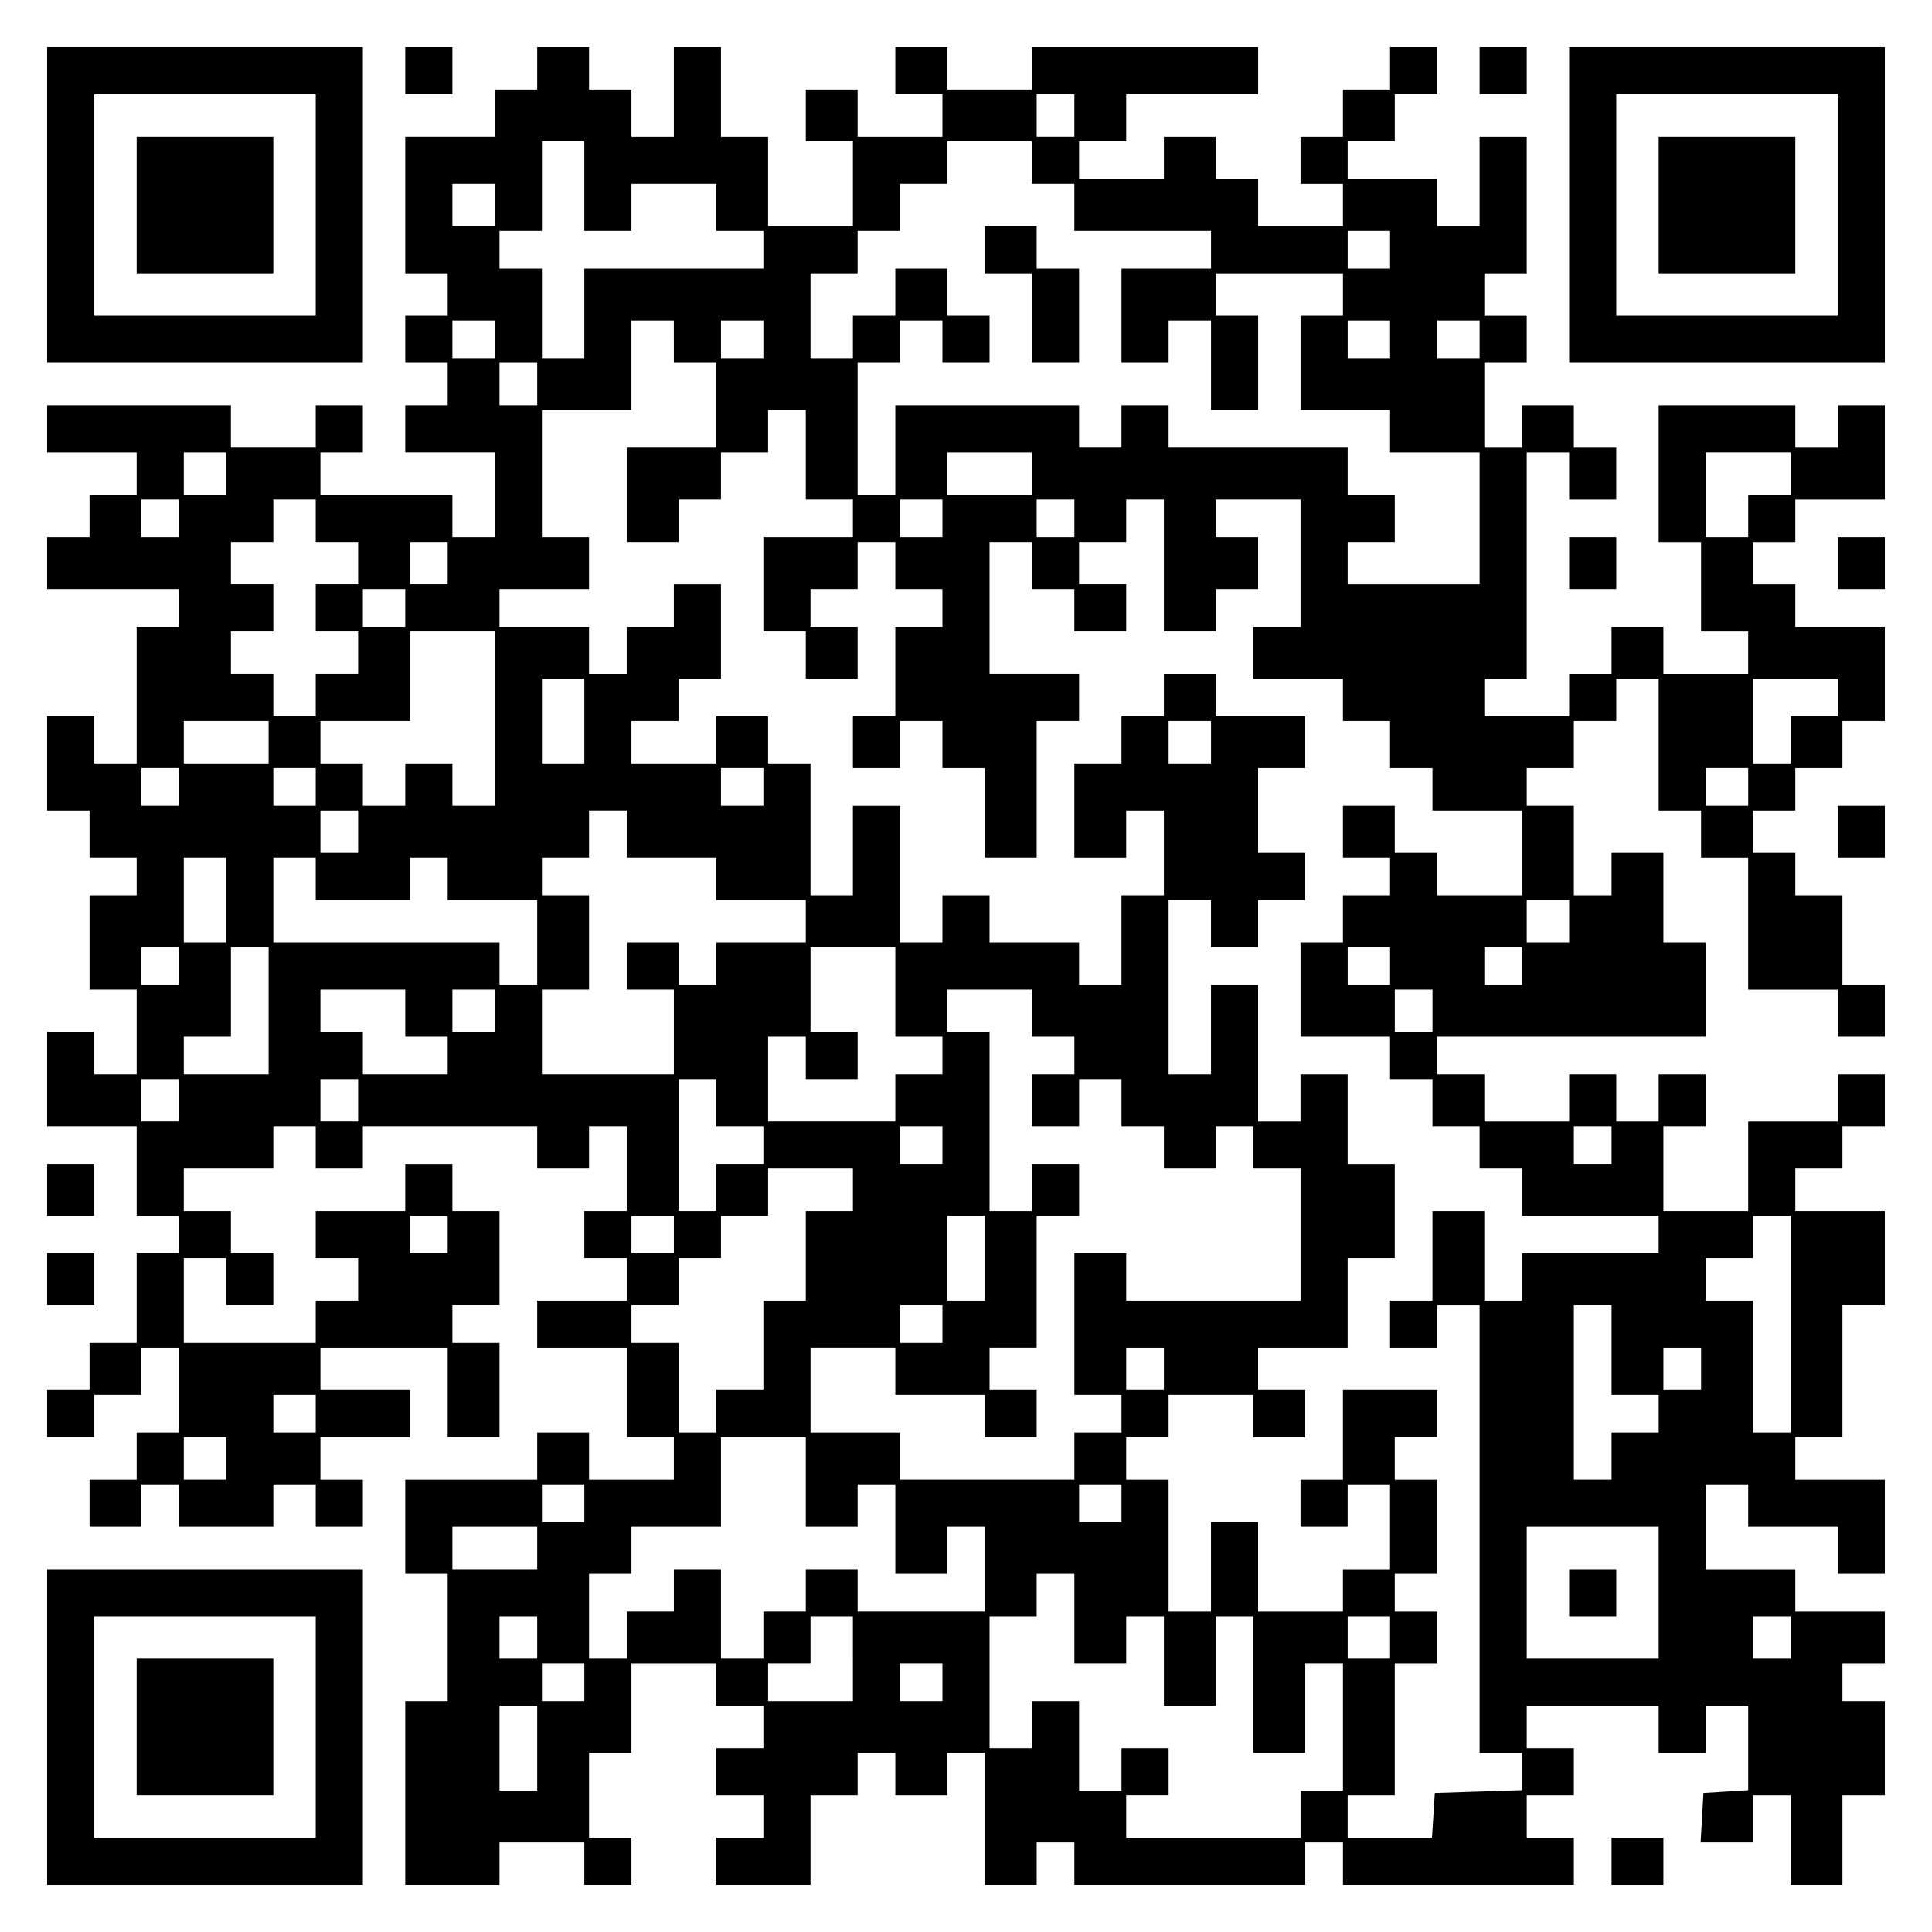 <?xml version="1.0" encoding="UTF-8" standalone="yes"?>
<svg version="1.0" xmlns="http://www.w3.org/2000/svg" width="100mm" height="100mm" viewBox="0 0 410 410" preserveAspectRatio="xMidYMid meet">
  <g transform="translate(0,410) scale(0.1,-0.1)" fill="#000000" stroke="none">
    <path d="M100 3665 l0 -335 335 0 335 0 0 335 0 335 -335 0 -335 0 0 -335z
m570 0 l0 -235 -235 0 -235 0 0 235 0 235 235 0 235 0 0 -235z"/>
    <path d="M290 3665 l0 -145 145 0 145 0 0 145 0 145 -145 0 -145 0 0 -145z"/>
    <path d="M860 3950 l0 -50 50 0 50 0 0 50 0 50 -50 0 -50 0 0 -50z"/>
    <path d="M1140 3955 l0 -45 -45 0 -45 0 0 -50 0 -50 -95 0 -95 0 0 -145 0
-145 45 0 45 0 0 -45 0 -45 -45 0 -45 0 0 -50 0 -50 45 0 45 0 0 -45 0 -45
-45 0 -45 0 0 -50 0 -50 95 0 95 0 0 -90 0 -90 -45 0 -45 0 0 45 0 45 -140 0
-140 0 0 45 0 45 45 0 45 0 0 50 0 50 -50 0 -50 0 0 -45 0 -45 -90 0 -90 0 0
45 0 45 -195 0 -195 0 0 -50 0 -50 95 0 95 0 0 -45 0 -45 -50 0 -50 0 0 -45 0
-45 -45 0 -45 0 0 -55 0 -55 140 0 140 0 0 -40 0 -40 -45 0 -45 0 0 -145 0
-145 -45 0 -45 0 0 50 0 50 -50 0 -50 0 0 -100 0 -100 45 0 45 0 0 -50 0 -50
50 0 50 0 0 -40 0 -40 -50 0 -50 0 0 -100 0 -100 50 0 50 0 0 -90 0 -90 -45 0
-45 0 0 45 0 45 -50 0 -50 0 0 -100 0 -100 95 0 95 0 0 -95 0 -95 45 0 45 0 0
-40 0 -40 -45 0 -45 0 0 -95 0 -95 -50 0 -50 0 0 -50 0 -50 -45 0 -45 0 0 -50
0 -50 50 0 50 0 0 45 0 45 50 0 50 0 0 50 0 50 40 0 40 0 0 -90 0 -90 -45 0
-45 0 0 -50 0 -50 -50 0 -50 0 0 -50 0 -50 55 0 55 0 0 45 0 45 40 0 40 0 0
-45 0 -45 100 0 100 0 0 45 0 45 45 0 45 0 0 -45 0 -45 50 0 50 0 0 50 0 50
-45 0 -45 0 0 45 0 45 95 0 95 0 0 50 0 50 -95 0 -95 0 0 45 0 45 135 0 135 0
0 -95 0 -95 55 0 55 0 0 100 0 100 -50 0 -50 0 0 40 0 40 50 0 50 0 0 100 0
100 -50 0 -50 0 0 50 0 50 -50 0 -50 0 0 -50 0 -50 -95 0 -95 0 0 -50 0 -50
45 0 45 0 0 -45 0 -45 -45 0 -45 0 0 -45 0 -45 -140 0 -140 0 0 90 0 90 45 0
45 0 0 -50 0 -50 50 0 50 0 0 55 0 55 -45 0 -45 0 0 45 0 45 -50 0 -50 0 0 45
0 45 95 0 95 0 0 45 0 45 45 0 45 0 0 -45 0 -45 50 0 50 0 0 45 0 45 185 0
185 0 0 -45 0 -45 55 0 55 0 0 45 0 45 40 0 40 0 0 -90 0 -90 -45 0 -45 0 0
-50 0 -50 45 0 45 0 0 -45 0 -45 -95 0 -95 0 0 -50 0 -50 95 0 95 0 0 -95 0
-95 50 0 50 0 0 -45 0 -45 -90 0 -90 0 0 50 0 50 -55 0 -55 0 0 -50 0 -50
-140 0 -140 0 0 -100 0 -100 45 0 45 0 0 -135 0 -135 -45 0 -45 0 0 -195 0
-195 100 0 100 0 0 45 0 45 90 0 90 0 0 -45 0 -45 50 0 50 0 0 50 0 50 -45 0
-45 0 0 90 0 90 45 0 45 0 0 95 0 95 90 0 90 0 0 -45 0 -45 50 0 50 0 0 -45 0
-45 -50 0 -50 0 0 -50 0 -50 50 0 50 0 0 -45 0 -45 -50 0 -50 0 0 -50 0 -50
100 0 100 0 0 95 0 95 50 0 50 0 0 45 0 45 40 0 40 0 0 -45 0 -45 55 0 55 0 0
45 0 45 40 0 40 0 0 -140 0 -140 55 0 55 0 0 45 0 45 40 0 40 0 0 -45 0 -45
245 0 245 0 0 45 0 45 40 0 40 0 0 -45 0 -45 245 0 245 0 0 50 0 50 -50 0 -50
0 0 45 0 45 50 0 50 0 0 50 0 50 -50 0 -50 0 0 45 0 45 140 0 140 0 0 -50 0
-50 50 0 50 0 0 50 0 50 45 0 45 0 0 -89 0 -90 -47 -3 -48 -3 -3 -53 -3 -52
55 0 56 0 0 50 0 50 40 0 40 0 0 -95 0 -95 55 0 55 0 0 95 0 95 45 0 45 0 0
100 0 100 -45 0 -45 0 0 40 0 40 45 0 45 0 0 55 0 55 -95 0 -95 0 0 45 0 45
-95 0 -95 0 0 90 0 90 45 0 45 0 0 -45 0 -45 95 0 95 0 0 -50 0 -50 50 0 50 0
0 100 0 100 -95 0 -95 0 0 45 0 45 50 0 50 0 0 140 0 140 45 0 45 0 0 100 0
100 -95 0 -95 0 0 45 0 45 50 0 50 0 0 45 0 45 45 0 45 0 0 55 0 55 -50 0 -50
0 0 -50 0 -50 -95 0 -95 0 0 -95 0 -95 -90 0 -90 0 0 90 0 90 45 0 45 0 0 55
0 55 -50 0 -50 0 0 -50 0 -50 -45 0 -45 0 0 50 0 50 -50 0 -50 0 0 -50 0 -50
-90 0 -90 0 0 50 0 50 -50 0 -50 0 0 40 0 40 285 0 285 0 0 100 0 100 -45 0
-45 0 0 95 0 95 -55 0 -55 0 0 -45 0 -45 -40 0 -40 0 0 95 0 95 -50 0 -50 0 0
40 0 40 50 0 50 0 0 50 0 50 45 0 45 0 0 45 0 45 45 0 45 0 0 -140 0 -140 45
0 45 0 0 -50 0 -50 50 0 50 0 0 -140 0 -140 95 0 95 0 0 -50 0 -50 50 0 50 0
0 55 0 55 -45 0 -45 0 0 95 0 95 -50 0 -50 0 0 45 0 45 -45 0 -45 0 0 45 0 45
45 0 45 0 0 45 0 45 50 0 50 0 0 50 0 50 45 0 45 0 0 100 0 100 -95 0 -95 0 0
45 0 45 -45 0 -45 0 0 45 0 45 45 0 45 0 0 45 0 45 95 0 95 0 0 100 0 100 -50
0 -50 0 0 -45 0 -45 -45 0 -45 0 0 45 0 45 -145 0 -145 0 0 -145 0 -145 45 0
45 0 0 -95 0 -95 50 0 50 0 0 -45 0 -45 -90 0 -90 0 0 50 0 50 -55 0 -55 0 0
-50 0 -50 -45 0 -45 0 0 -45 0 -45 -90 0 -90 0 0 40 0 40 45 0 45 0 0 240 0
240 45 0 45 0 0 -50 0 -50 50 0 50 0 0 55 0 55 -45 0 -45 0 0 45 0 45 -55 0
-55 0 0 -45 0 -45 -40 0 -40 0 0 90 0 90 45 0 45 0 0 50 0 50 -45 0 -45 0 0
45 0 45 45 0 45 0 0 145 0 145 -50 0 -50 0 0 -95 0 -95 -45 0 -45 0 0 50 0 50
-95 0 -95 0 0 40 0 40 50 0 50 0 0 50 0 50 45 0 45 0 0 50 0 50 -50 0 -50 0 0
-45 0 -45 -50 0 -50 0 0 -50 0 -50 -45 0 -45 0 0 -50 0 -50 45 0 45 0 0 -45 0
-45 -90 0 -90 0 0 50 0 50 -45 0 -45 0 0 45 0 45 -55 0 -55 0 0 -45 0 -45 -90
0 -90 0 0 40 0 40 50 0 50 0 0 50 0 50 140 0 140 0 0 50 0 50 -240 0 -240 0 0
-45 0 -45 -90 0 -90 0 0 45 0 45 -55 0 -55 0 0 -50 0 -50 50 0 50 0 0 -45 0
-45 -90 0 -90 0 0 50 0 50 -55 0 -55 0 0 -55 0 -55 50 0 50 0 0 -90 0 -90 -90
0 -90 0 0 95 0 95 -50 0 -50 0 0 95 0 95 -50 0 -50 0 0 -95 0 -95 -45 0 -45 0
0 50 0 50 -45 0 -45 0 0 45 0 45 -55 0 -55 0 0 -45z m1140 -100 l0 -45 -40 0
-40 0 0 45 0 45 40 0 40 0 0 -45z m-1040 -150 l0 -95 50 0 50 0 0 50 0 50 90
0 90 0 0 -50 0 -50 50 0 50 0 0 -40 0 -40 -190 0 -190 0 0 -95 0 -95 -45 0
-45 0 0 95 0 95 -45 0 -45 0 0 40 0 40 45 0 45 0 0 95 0 95 45 0 45 0 0 -95z
m950 50 l0 -45 45 0 45 0 0 -50 0 -50 145 0 145 0 0 -40 0 -40 -95 0 -95 0 0
-100 0 -100 50 0 50 0 0 45 0 45 45 0 45 0 0 -95 0 -95 50 0 50 0 0 100 0 100
-45 0 -45 0 0 45 0 45 135 0 135 0 0 -45 0 -45 -45 0 -45 0 0 -100 0 -100 95
0 95 0 0 -45 0 -45 95 0 95 0 0 -140 0 -140 -140 0 -140 0 0 45 0 45 50 0 50
0 0 50 0 50 -50 0 -50 0 0 50 0 50 -190 0 -190 0 0 45 0 45 -50 0 -50 0 0 -45
0 -45 -45 0 -45 0 0 45 0 45 -195 0 -195 0 0 -95 0 -95 -40 0 -40 0 0 140 0
140 45 0 45 0 0 45 0 45 45 0 45 0 0 -45 0 -45 50 0 50 0 0 50 0 50 -45 0 -45
0 0 50 0 50 -55 0 -55 0 0 -50 0 -50 -45 0 -45 0 0 -45 0 -45 -45 0 -45 0 0
90 0 90 50 0 50 0 0 45 0 45 45 0 45 0 0 50 0 50 50 0 50 0 0 45 0 45 90 0 90
0 0 -45z m-1140 -90 l0 -45 -45 0 -45 0 0 45 0 45 45 0 45 0 0 -45z m1900 -95
l0 -40 -45 0 -45 0 0 40 0 40 45 0 45 0 0 -40z m-1900 -190 l0 -40 -45 0 -45
0 0 40 0 40 45 0 45 0 0 -40z m380 -5 l0 -45 45 0 45 0 0 -90 0 -90 -95 0 -95
0 0 -100 0 -100 55 0 55 0 0 45 0 45 45 0 45 0 0 50 0 50 50 0 50 0 0 45 0 45
40 0 40 0 0 -95 0 -95 50 0 50 0 0 -40 0 -40 -95 0 -95 0 0 -100 0 -100 45 0
45 0 0 -50 0 -50 55 0 55 0 0 55 0 55 -50 0 -50 0 0 40 0 40 50 0 50 0 0 50 0
50 40 0 40 0 0 -50 0 -50 50 0 50 0 0 -40 0 -40 -50 0 -50 0 0 -95 0 -95 -45
0 -45 0 0 -55 0 -55 50 0 50 0 0 50 0 50 45 0 45 0 0 -50 0 -50 45 0 45 0 0
-95 0 -95 55 0 55 0 0 145 0 145 45 0 45 0 0 50 0 50 -95 0 -95 0 0 140 0 140
45 0 45 0 0 -50 0 -50 45 0 45 0 0 -45 0 -45 55 0 55 0 0 50 0 50 -50 0 -50 0
0 45 0 45 50 0 50 0 0 45 0 45 40 0 40 0 0 -140 0 -140 55 0 55 0 0 45 0 45
45 0 45 0 0 55 0 55 -45 0 -45 0 0 40 0 40 90 0 90 0 0 -135 0 -135 -50 0 -50
0 0 -55 0 -55 95 0 95 0 0 -45 0 -45 50 0 50 0 0 -50 0 -50 45 0 45 0 0 -45 0
-45 95 0 95 0 0 -90 0 -90 -90 0 -90 0 0 45 0 45 -45 0 -45 0 0 50 0 50 -55 0
-55 0 0 -55 0 -55 50 0 50 0 0 -40 0 -40 -50 0 -50 0 0 -50 0 -50 -45 0 -45 0
0 -100 0 -100 95 0 95 0 0 -45 0 -45 45 0 45 0 0 -50 0 -50 50 0 50 0 0 -45 0
-45 45 0 45 0 0 -50 0 -50 145 0 145 0 0 -40 0 -40 -145 0 -145 0 0 -50 0 -50
-40 0 -40 0 0 95 0 95 -55 0 -55 0 0 -95 0 -95 -45 0 -45 0 0 -50 0 -50 50 0
50 0 0 45 0 45 45 0 45 0 0 -475 0 -475 45 0 45 0 0 -40 0 -39 -92 -3 -93 -3
-3 -47 -3 -48 -90 0 -89 0 0 45 0 45 50 0 50 0 0 140 0 140 45 0 45 0 0 55 0
55 -45 0 -45 0 0 40 0 40 45 0 45 0 0 100 0 100 -45 0 -45 0 0 45 0 45 45 0
45 0 0 50 0 50 -100 0 -100 0 0 -95 0 -95 -45 0 -45 0 0 -50 0 -50 50 0 50 0
0 45 0 45 45 0 45 0 0 -90 0 -90 -50 0 -50 0 0 -45 0 -45 -90 0 -90 0 0 95 0
95 -50 0 -50 0 0 -95 0 -95 -45 0 -45 0 0 140 0 140 -45 0 -45 0 0 45 0 45 45
0 45 0 0 45 0 45 90 0 90 0 0 -45 0 -45 55 0 55 0 0 50 0 50 -50 0 -50 0 0 45
0 45 95 0 95 0 0 95 0 95 50 0 50 0 0 100 0 100 -50 0 -50 0 0 95 0 95 -50 0
-50 0 0 -50 0 -50 -45 0 -45 0 0 145 0 145 -50 0 -50 0 0 -95 0 -95 -45 0 -45
0 0 185 0 185 45 0 45 0 0 -50 0 -50 50 0 50 0 0 50 0 50 50 0 50 0 0 50 0 50
-50 0 -50 0 0 90 0 90 50 0 50 0 0 55 0 55 -95 0 -95 0 0 45 0 45 -55 0 -55 0
0 -45 0 -45 -45 0 -45 0 0 -50 0 -50 -50 0 -50 0 0 -100 0 -100 55 0 55 0 0
50 0 50 40 0 40 0 0 -90 0 -90 -45 0 -45 0 0 -95 0 -95 -45 0 -45 0 0 45 0 45
-95 0 -95 0 0 50 0 50 -50 0 -50 0 0 -50 0 -50 -45 0 -45 0 0 145 0 145 -50 0
-50 0 0 -95 0 -95 -45 0 -45 0 0 140 0 140 -45 0 -45 0 0 50 0 50 -55 0 -55 0
0 -50 0 -50 -90 0 -90 0 0 45 0 45 50 0 50 0 0 45 0 45 45 0 45 0 0 100 0 100
-50 0 -50 0 0 -45 0 -45 -50 0 -50 0 0 -50 0 -50 -40 0 -40 0 0 50 0 50 -95 0
-95 0 0 40 0 40 95 0 95 0 0 55 0 55 -50 0 -50 0 0 135 0 135 95 0 95 0 0 95
0 95 45 0 45 0 0 -45z m190 5 l0 -40 -45 0 -45 0 0 40 0 40 45 0 45 0 0 -40z
m1330 0 l0 -40 -45 0 -45 0 0 40 0 40 45 0 45 0 0 -40z m190 0 l0 -40 -45 0
-45 0 0 40 0 40 45 0 45 0 0 -40z m-2000 -95 l0 -45 -40 0 -40 0 0 45 0 45 40
0 40 0 0 -45z m-660 -190 l0 -45 -45 0 -45 0 0 45 0 45 45 0 45 0 0 -45z
m1710 0 l0 -45 -90 0 -90 0 0 45 0 45 90 0 90 0 0 -45z m1610 0 l0 -45 -45 0
-45 0 0 -45 0 -45 -45 0 -45 0 0 90 0 90 90 0 90 0 0 -45z m-3420 -95 l0 -40
-40 0 -40 0 0 40 0 40 40 0 40 0 0 -40z m290 -5 l0 -45 45 0 45 0 0 -45 0 -45
-45 0 -45 0 0 -50 0 -50 45 0 45 0 0 -45 0 -45 -45 0 -45 0 0 -45 0 -45 -45 0
-45 0 0 45 0 45 -45 0 -45 0 0 45 0 45 45 0 45 0 0 50 0 50 -45 0 -45 0 0 45
0 45 45 0 45 0 0 45 0 45 45 0 45 0 0 -45z m1330 5 l0 -40 -45 0 -45 0 0 40 0
40 45 0 45 0 0 -40z m280 0 l0 -40 -40 0 -40 0 0 40 0 40 40 0 40 0 0 -40z
m-1330 -95 l0 -45 -40 0 -40 0 0 45 0 45 40 0 40 0 0 -45z m-90 -95 l0 -40
-45 0 -45 0 0 40 0 40 45 0 45 0 0 -40z m190 -235 l0 -185 -45 0 -45 0 0 45 0
45 -50 0 -50 0 0 -45 0 -45 -45 0 -45 0 0 45 0 45 -45 0 -45 0 0 45 0 45 95 0
95 0 0 95 0 95 90 0 90 0 0 -185z m190 -5 l0 -90 -45 0 -45 0 0 90 0 90 45 0
45 0 0 -90z m2660 50 l0 -40 -50 0 -50 0 0 -50 0 -50 -40 0 -40 0 0 90 0 90
90 0 90 0 0 -40z m-3330 -95 l0 -45 -90 0 -90 0 0 45 0 45 90 0 90 0 0 -45z
m2000 0 l0 -45 -45 0 -45 0 0 45 0 45 45 0 45 0 0 -45z m-2190 -95 l0 -40 -40
0 -40 0 0 40 0 40 40 0 40 0 0 -40z m290 0 l0 -40 -45 0 -45 0 0 40 0 40 45 0
45 0 0 -40z m950 0 l0 -40 -45 0 -45 0 0 40 0 40 45 0 45 0 0 -40z m2090 0 l0
-40 -45 0 -45 0 0 40 0 40 45 0 45 0 0 -40z m-2950 -95 l0 -45 -40 0 -40 0 0
45 0 45 40 0 40 0 0 -45z m570 -5 l0 -50 95 0 95 0 0 -45 0 -45 95 0 95 0 0
-45 0 -45 -95 0 -95 0 0 -45 0 -45 -40 0 -40 0 0 45 0 45 -55 0 -55 0 0 -50 0
-50 50 0 50 0 0 -90 0 -90 -140 0 -140 0 0 90 0 90 50 0 50 0 0 100 0 100 -50
0 -50 0 0 40 0 40 50 0 50 0 0 50 0 50 40 0 40 0 0 -50z m-850 -140 l0 -90
-45 0 -45 0 0 90 0 90 45 0 45 0 0 -90z m190 45 l0 -45 100 0 100 0 0 45 0 45
40 0 40 0 0 -45 0 -45 95 0 95 0 0 -90 0 -90 -40 0 -40 0 0 45 0 45 -240 0
-240 0 0 90 0 90 45 0 45 0 0 -45z m2660 -90 l0 -45 -45 0 -45 0 0 45 0 45 45
0 45 0 0 -45z m-2950 -95 l0 -40 -40 0 -40 0 0 40 0 40 40 0 40 0 0 -40z m190
-95 l0 -135 -90 0 -90 0 0 40 0 40 50 0 50 0 0 95 0 95 40 0 40 0 0 -135z
m1330 40 l0 -95 50 0 50 0 0 -40 0 -40 -50 0 -50 0 0 -50 0 -50 -135 0 -135 0
0 90 0 90 40 0 40 0 0 -45 0 -45 55 0 55 0 0 50 0 50 -50 0 -50 0 0 90 0 90
90 0 90 0 0 -95z m1050 55 l0 -40 -45 0 -45 0 0 40 0 40 45 0 45 0 0 -40z
m280 0 l0 -40 -40 0 -40 0 0 40 0 40 40 0 40 0 0 -40z m-2370 -100 l0 -50 45
0 45 0 0 -40 0 -40 -90 0 -90 0 0 45 0 45 -45 0 -45 0 0 45 0 45 90 0 90 0 0
-50z m190 5 l0 -45 -45 0 -45 0 0 45 0 45 45 0 45 0 0 -45z m1140 -5 l0 -50
45 0 45 0 0 -40 0 -40 -45 0 -45 0 0 -55 0 -55 50 0 50 0 0 50 0 50 45 0 45 0
0 -50 0 -50 45 0 45 0 0 -45 0 -45 55 0 55 0 0 45 0 45 40 0 40 0 0 -45 0 -45
50 0 50 0 0 -140 0 -140 -185 0 -185 0 0 50 0 50 -55 0 -55 0 0 -150 0 -150
50 0 50 0 0 -40 0 -40 -50 0 -50 0 0 -50 0 -50 -185 0 -185 0 0 50 0 50 -95 0
-95 0 0 90 0 90 90 0 90 0 0 -50 0 -50 95 0 95 0 0 -45 0 -45 55 0 55 0 0 50
0 50 -50 0 -50 0 0 45 0 45 50 0 50 0 0 140 0 140 45 0 45 0 0 55 0 55 -50 0
-50 0 0 -50 0 -50 -45 0 -45 0 0 190 0 190 -45 0 -45 0 0 45 0 45 90 0 90 0 0
-50z m850 5 l0 -45 -40 0 -40 0 0 45 0 45 40 0 40 0 0 -45z m-2660 -190 l0
-45 -40 0 -40 0 0 45 0 45 40 0 40 0 0 -45z m380 0 l0 -45 -40 0 -40 0 0 45 0
45 40 0 40 0 0 -45z m760 -5 l0 -50 50 0 50 0 0 -40 0 -40 -50 0 -50 0 0 -50
0 -50 -40 0 -40 0 0 140 0 140 40 0 40 0 0 -50z m480 -90 l0 -40 -45 0 -45 0
0 40 0 40 45 0 45 0 0 -40z m1420 0 l0 -40 -40 0 -40 0 0 40 0 40 40 0 40 0 0
-40z m-1610 -95 l0 -45 -50 0 -50 0 0 -95 0 -95 -45 0 -45 0 0 -95 0 -95 -50
0 -50 0 0 -45 0 -45 -40 0 -40 0 0 95 0 95 -50 0 -50 0 0 40 0 40 50 0 50 0 0
50 0 50 45 0 45 0 0 45 0 45 50 0 50 0 0 50 0 50 90 0 90 0 0 -45z m-860 -95
l0 -40 -40 0 -40 0 0 40 0 40 40 0 40 0 0 -40z m480 0 l0 -40 -45 0 -45 0 0
40 0 40 45 0 45 0 0 -40z m660 -50 l0 -90 -40 0 -40 0 0 90 0 90 40 0 40 0 0
-90z m1710 -140 l0 -230 -40 0 -40 0 0 140 0 140 -50 0 -50 0 0 45 0 45 50 0
50 0 0 45 0 45 40 0 40 0 0 -230z m-1800 0 l0 -40 -45 0 -45 0 0 40 0 40 45 0
45 0 0 -40z m1420 -55 l0 -95 50 0 50 0 0 -40 0 -40 -50 0 -50 0 0 -50 0 -50
-40 0 -40 0 0 185 0 185 40 0 40 0 0 -95z m-950 -40 l0 -45 -40 0 -40 0 0 45
0 45 40 0 40 0 0 -45z m1140 0 l0 -45 -40 0 -40 0 0 45 0 45 40 0 40 0 0 -45z
m-2940 -95 l0 -40 -45 0 -45 0 0 40 0 40 45 0 45 0 0 -40z m-190 -95 l0 -45
-45 0 -45 0 0 45 0 45 45 0 45 0 0 -45z m1230 -50 l0 -95 55 0 55 0 0 45 0 45
40 0 40 0 0 -95 0 -95 55 0 55 0 0 50 0 50 40 0 40 0 0 -90 0 -90 -135 0 -135
0 0 45 0 45 -55 0 -55 0 0 -45 0 -45 -45 0 -45 0 0 -50 0 -50 -45 0 -45 0 0
95 0 95 -50 0 -50 0 0 -45 0 -45 -50 0 -50 0 0 -50 0 -50 -40 0 -40 0 0 90 0
90 45 0 45 0 0 50 0 50 95 0 95 0 0 95 0 95 90 0 90 0 0 -95z m-470 -45 l0
-40 -45 0 -45 0 0 40 0 40 45 0 45 0 0 -40z m1140 0 l0 -40 -45 0 -45 0 0 40
0 40 45 0 45 0 0 -40z m-1240 -95 l0 -45 -90 0 -90 0 0 45 0 45 90 0 90 0 0
-45z m2380 -95 l0 -140 -140 0 -140 0 0 140 0 140 140 0 140 0 0 -140z m-1240
-55 l0 -95 55 0 55 0 0 50 0 50 40 0 40 0 0 -95 0 -95 55 0 55 0 0 95 0 95 40
0 40 0 0 -145 0 -145 55 0 55 0 0 95 0 95 40 0 40 0 0 -135 0 -135 -45 0 -45
0 0 -50 0 -50 -185 0 -185 0 0 45 0 45 45 0 45 0 0 50 0 50 -50 0 -50 0 0 -45
0 -45 -45 0 -45 0 0 95 0 95 -50 0 -50 0 0 -50 0 -50 -45 0 -45 0 0 140 0 140
50 0 50 0 0 45 0 45 40 0 40 0 0 -95z m-1140 -40 l0 -45 -40 0 -40 0 0 45 0
45 40 0 40 0 0 -45z m670 -45 l0 -90 -90 0 -90 0 0 40 0 40 45 0 45 0 0 50 0
50 45 0 45 0 0 -90z m1140 45 l0 -45 -45 0 -45 0 0 45 0 45 45 0 45 0 0 -45z
m850 0 l0 -45 -40 0 -40 0 0 45 0 45 40 0 40 0 0 -45z m-2560 -95 l0 -40 -45
0 -45 0 0 40 0 40 45 0 45 0 0 -40z m760 0 l0 -40 -45 0 -45 0 0 40 0 40 45 0
45 0 0 -40z m-860 -140 l0 -90 -40 0 -40 0 0 90 0 90 40 0 40 0 0 -90z"/>
    <path d="M2090 3570 l0 -50 50 0 50 0 0 -95 0 -95 50 0 50 0 0 100 0 100 -45
0 -45 0 0 45 0 45 -55 0 -55 0 0 -50z"/>
    <path d="M3330 720 l0 -50 50 0 50 0 0 50 0 50 -50 0 -50 0 0 -50z"/>
    <path d="M3140 3950 l0 -50 50 0 50 0 0 50 0 50 -50 0 -50 0 0 -50z"/>
    <path d="M3330 3665 l0 -335 335 0 335 0 0 335 0 335 -335 0 -335 0 0 -335z
m570 0 l0 -235 -235 0 -235 0 0 235 0 235 235 0 235 0 0 -235z"/>
    <path d="M3520 3665 l0 -145 145 0 145 0 0 145 0 145 -145 0 -145 0 0 -145z"/>
    <path d="M3330 2905 l0 -55 50 0 50 0 0 55 0 55 -50 0 -50 0 0 -55z"/>
    <path d="M3900 2905 l0 -55 50 0 50 0 0 55 0 55 -50 0 -50 0 0 -55z"/>
    <path d="M3900 2335 l0 -55 50 0 50 0 0 55 0 55 -50 0 -50 0 0 -55z"/>
    <path d="M100 1575 l0 -55 50 0 50 0 0 55 0 55 -50 0 -50 0 0 -55z"/>
    <path d="M100 1385 l0 -55 50 0 50 0 0 55 0 55 -50 0 -50 0 0 -55z"/>
    <path d="M100 435 l0 -335 335 0 335 0 0 335 0 335 -335 0 -335 0 0 -335z
m570 0 l0 -235 -235 0 -235 0 0 235 0 235 235 0 235 0 0 -235z"/>
    <path d="M290 435 l0 -145 145 0 145 0 0 145 0 145 -145 0 -145 0 0 -145z"/>
    <path d="M3420 150 l0 -50 55 0 55 0 0 50 0 50 -55 0 -55 0 0 -50z"/>
  </g>
</svg>